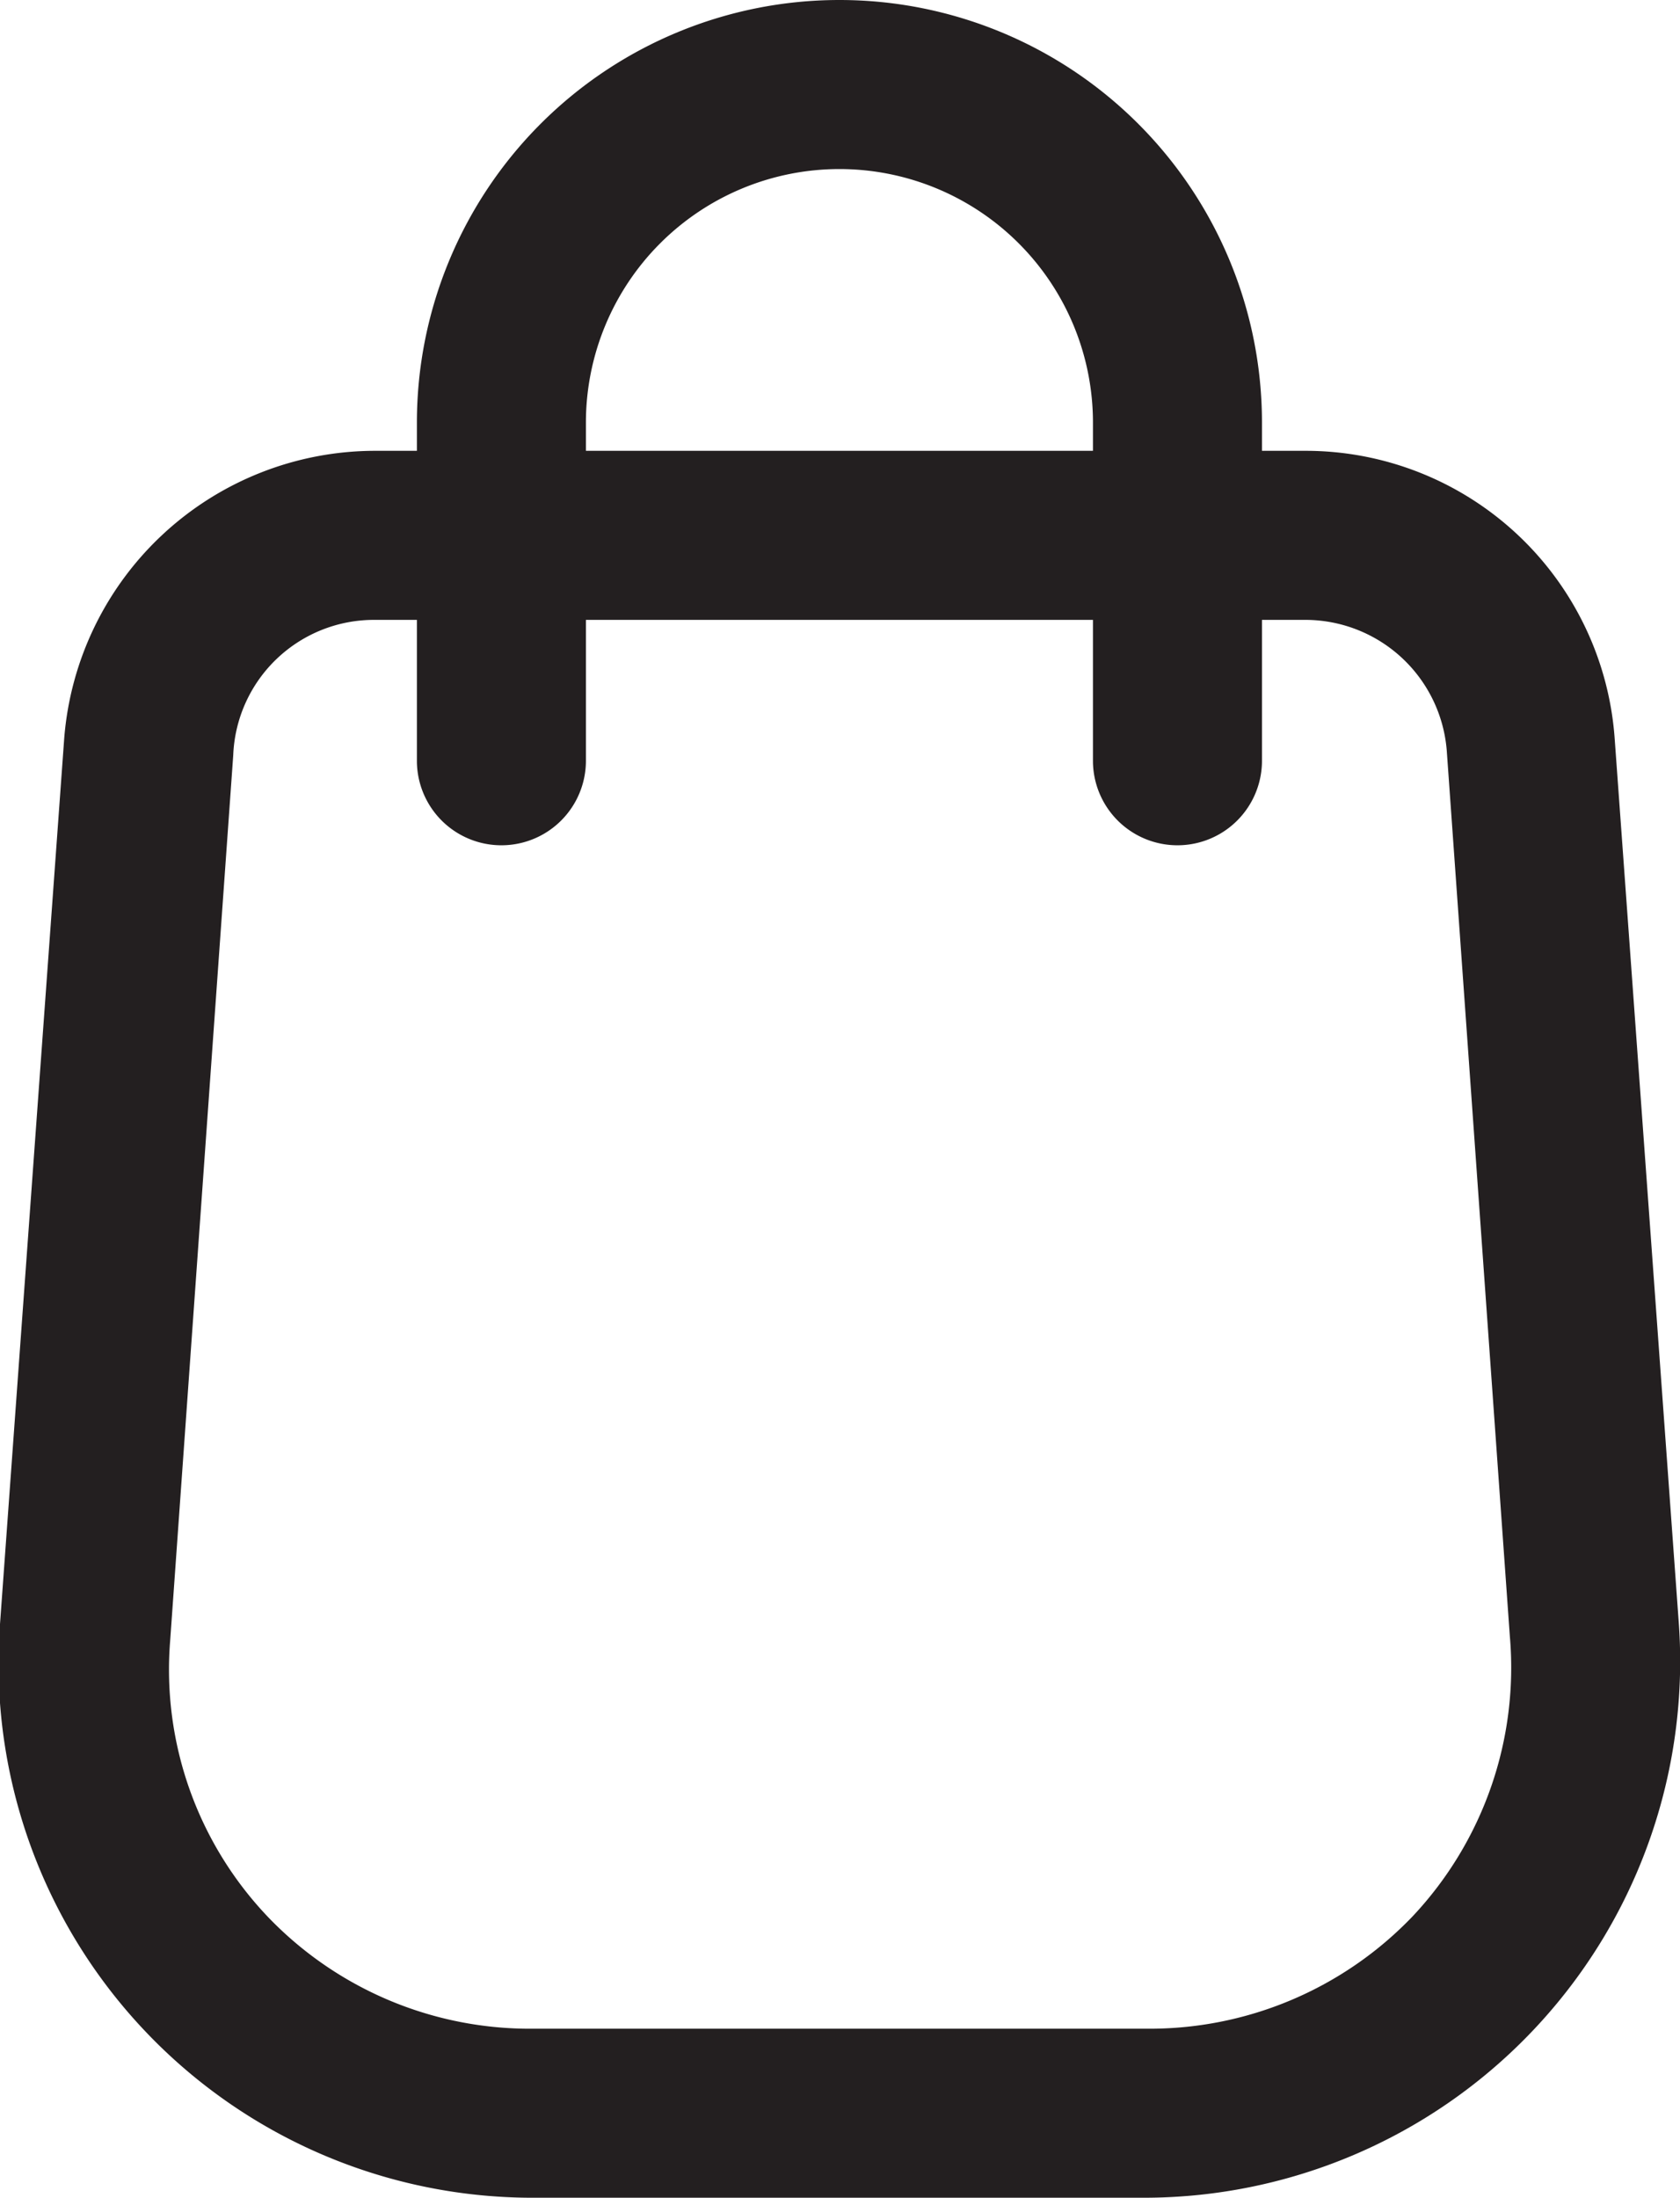 <?xml version="1.0" encoding="UTF-8"?> <svg xmlns="http://www.w3.org/2000/svg" viewBox="0 0 14.91 19.5"><defs><style>.cls-1{fill:#231f20;}</style></defs><g id="Layer_2" data-name="Layer 2"><g id="plastic_bag" data-name="plastic bag"><path class="cls-1" d="M14.33,6.55A2.75,2.75,0,0,0,11.59,4H11.2V3.75a3.75,3.75,0,1,0-7.5,0V4H3.32A2.77,2.77,0,0,0,.57,6.55L0,14.41A4.74,4.74,0,0,0,4.75,19.5h5.41a4.76,4.76,0,0,0,4.74-5.09ZM5.2,3.75a2.25,2.25,0,1,1,4.5,0V4H5.2ZM12.54,17a3.23,3.23,0,0,1-2.38,1H4.75a3.22,3.22,0,0,1-2.38-1,3.18,3.18,0,0,1-.86-2.44l.56-7.86A1.25,1.25,0,0,1,3.32,5.5H3.7V6.75a.75.75,0,0,0,1.5,0V5.5H9.7V6.75a.75.75,0,0,0,1.5,0V5.5h.39a1.26,1.26,0,0,1,1.25,1.16l.56,7.86A3.22,3.22,0,0,1,12.54,17Z"></path></g></g></svg> 